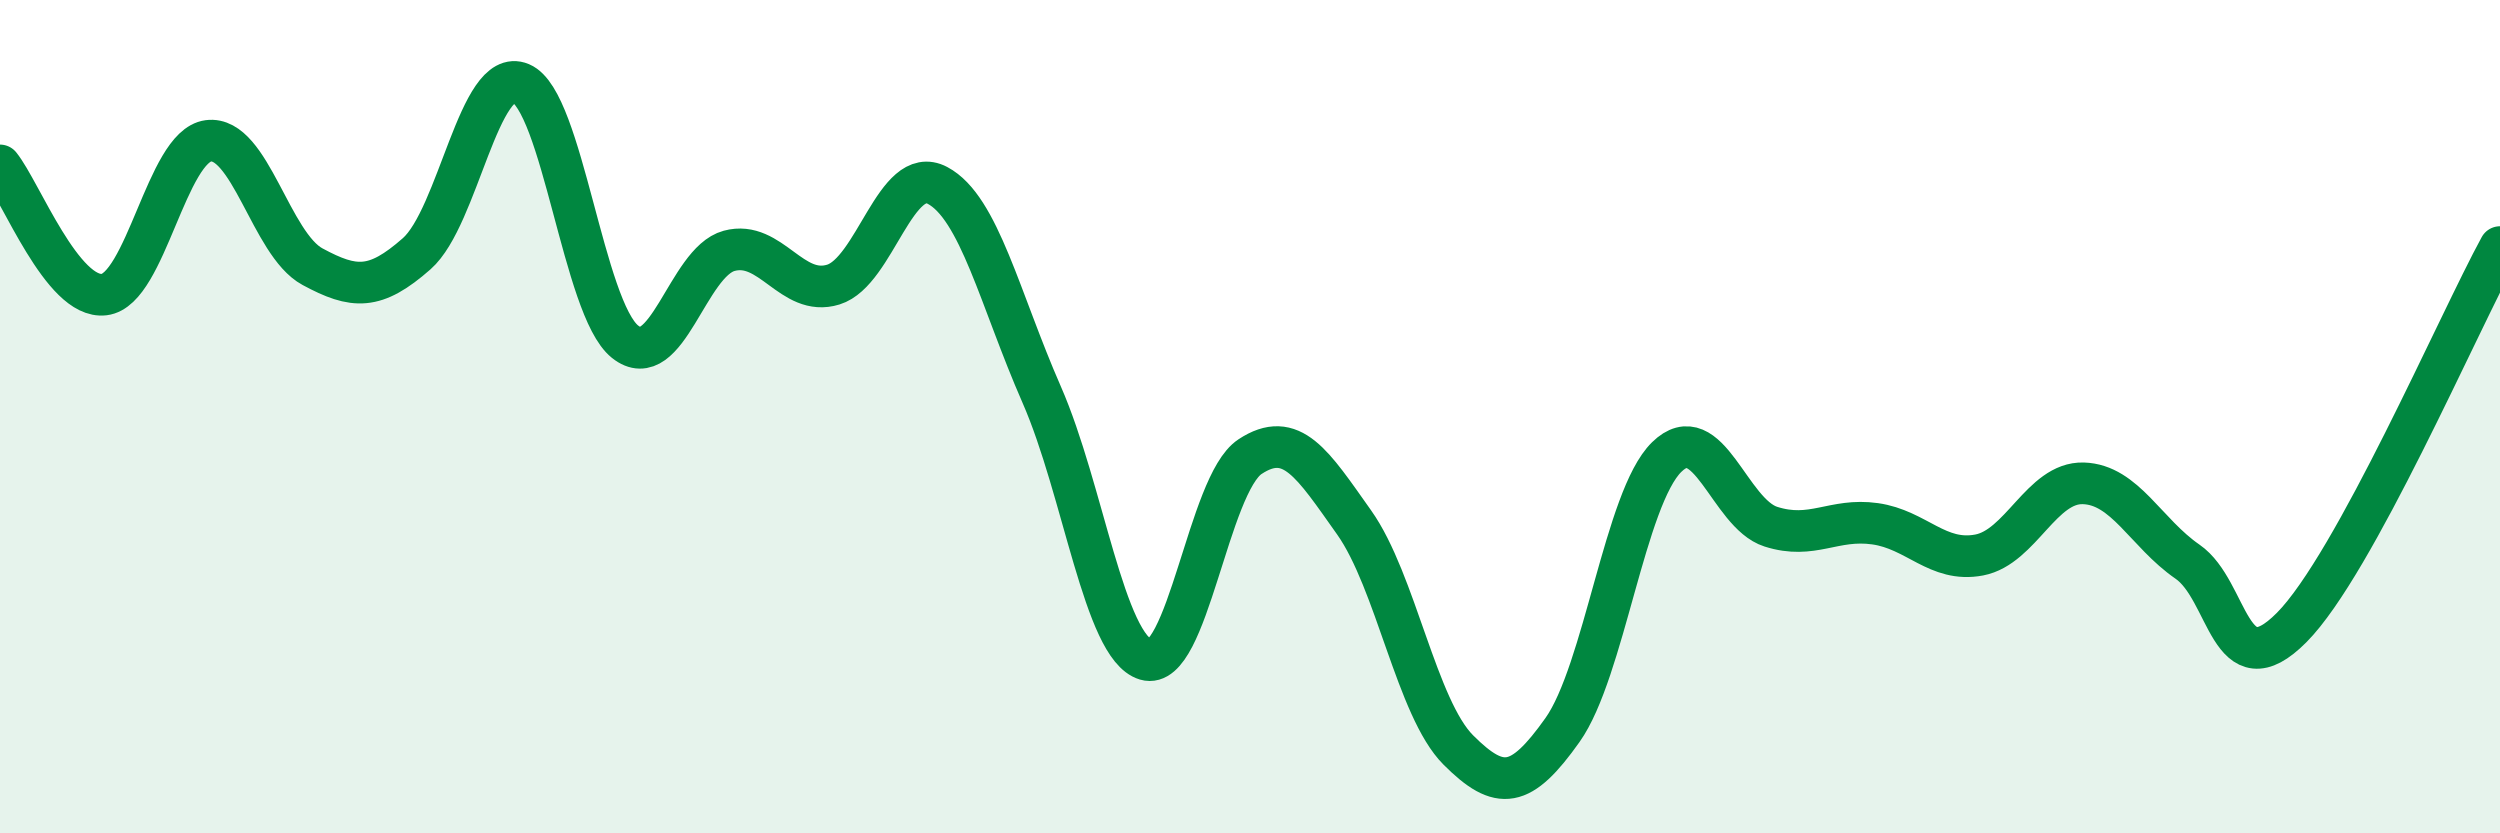 
    <svg width="60" height="20" viewBox="0 0 60 20" xmlns="http://www.w3.org/2000/svg">
      <path
        d="M 0,3.97 C 0.5,4.59 1.5,7.19 2.5,7.07 C 3.5,6.95 4,3.51 5,3.38 C 6,3.25 6.5,5.86 7.5,6.4 C 8.5,6.94 9,6.97 10,6.09 C 11,5.21 11.5,1.58 12.5,2 C 13.5,2.42 14,7.4 15,8.2 C 16,9 16.5,6.29 17.5,6.02 C 18.5,5.75 19,7.14 20,6.83 C 21,6.52 21.5,3.92 22.5,4.45 C 23.5,4.98 24,7.19 25,9.47 C 26,11.75 26.5,15.53 27.5,15.83 C 28.5,16.13 29,11.62 30,10.96 C 31,10.3 31.5,11.13 32.5,12.54 C 33.5,13.95 34,17 35,18 C 36,19 36.5,18.93 37.5,17.52 C 38.5,16.11 39,11.95 40,10.97 C 41,9.99 41.5,12.32 42.5,12.64 C 43.5,12.96 44,12.43 45,12.57 C 46,12.71 46.5,13.51 47.5,13.32 C 48.5,13.13 49,11.57 50,11.6 C 51,11.63 51.5,12.79 52.5,13.48 C 53.5,14.17 53.5,16.57 55,15.06 C 56.5,13.55 59,7.76 60,5.93L60 20L0 20Z"
        fill="#008740"
        opacity="0.1"
        stroke-linecap="round"
        stroke-linejoin="round"
      />
      <path
        d="M 0,3.97 C 0.5,4.59 1.5,7.19 2.5,7.07 C 3.5,6.95 4,3.51 5,3.38 C 6,3.25 6.5,5.86 7.5,6.4 C 8.5,6.94 9,6.97 10,6.09 C 11,5.21 11.5,1.58 12.5,2 C 13.5,2.42 14,7.4 15,8.2 C 16,9 16.5,6.29 17.5,6.02 C 18.5,5.75 19,7.14 20,6.83 C 21,6.52 21.5,3.92 22.5,4.45 C 23.5,4.98 24,7.19 25,9.47 C 26,11.75 26.5,15.53 27.5,15.83 C 28.5,16.13 29,11.62 30,10.96 C 31,10.3 31.5,11.13 32.5,12.54 C 33.5,13.95 34,17 35,18 C 36,19 36.5,18.93 37.5,17.52 C 38.5,16.11 39,11.95 40,10.97 C 41,9.99 41.5,12.32 42.5,12.64 C 43.5,12.96 44,12.43 45,12.57 C 46,12.71 46.5,13.51 47.5,13.32 C 48.5,13.13 49,11.57 50,11.6 C 51,11.63 51.5,12.79 52.5,13.48 C 53.5,14.17 53.5,16.57 55,15.06 C 56.5,13.55 59,7.76 60,5.93"
        stroke="#008740"
        stroke-width="1"
        fill="none"
        stroke-linecap="round"
        stroke-linejoin="round"
      />
    </svg>
  
